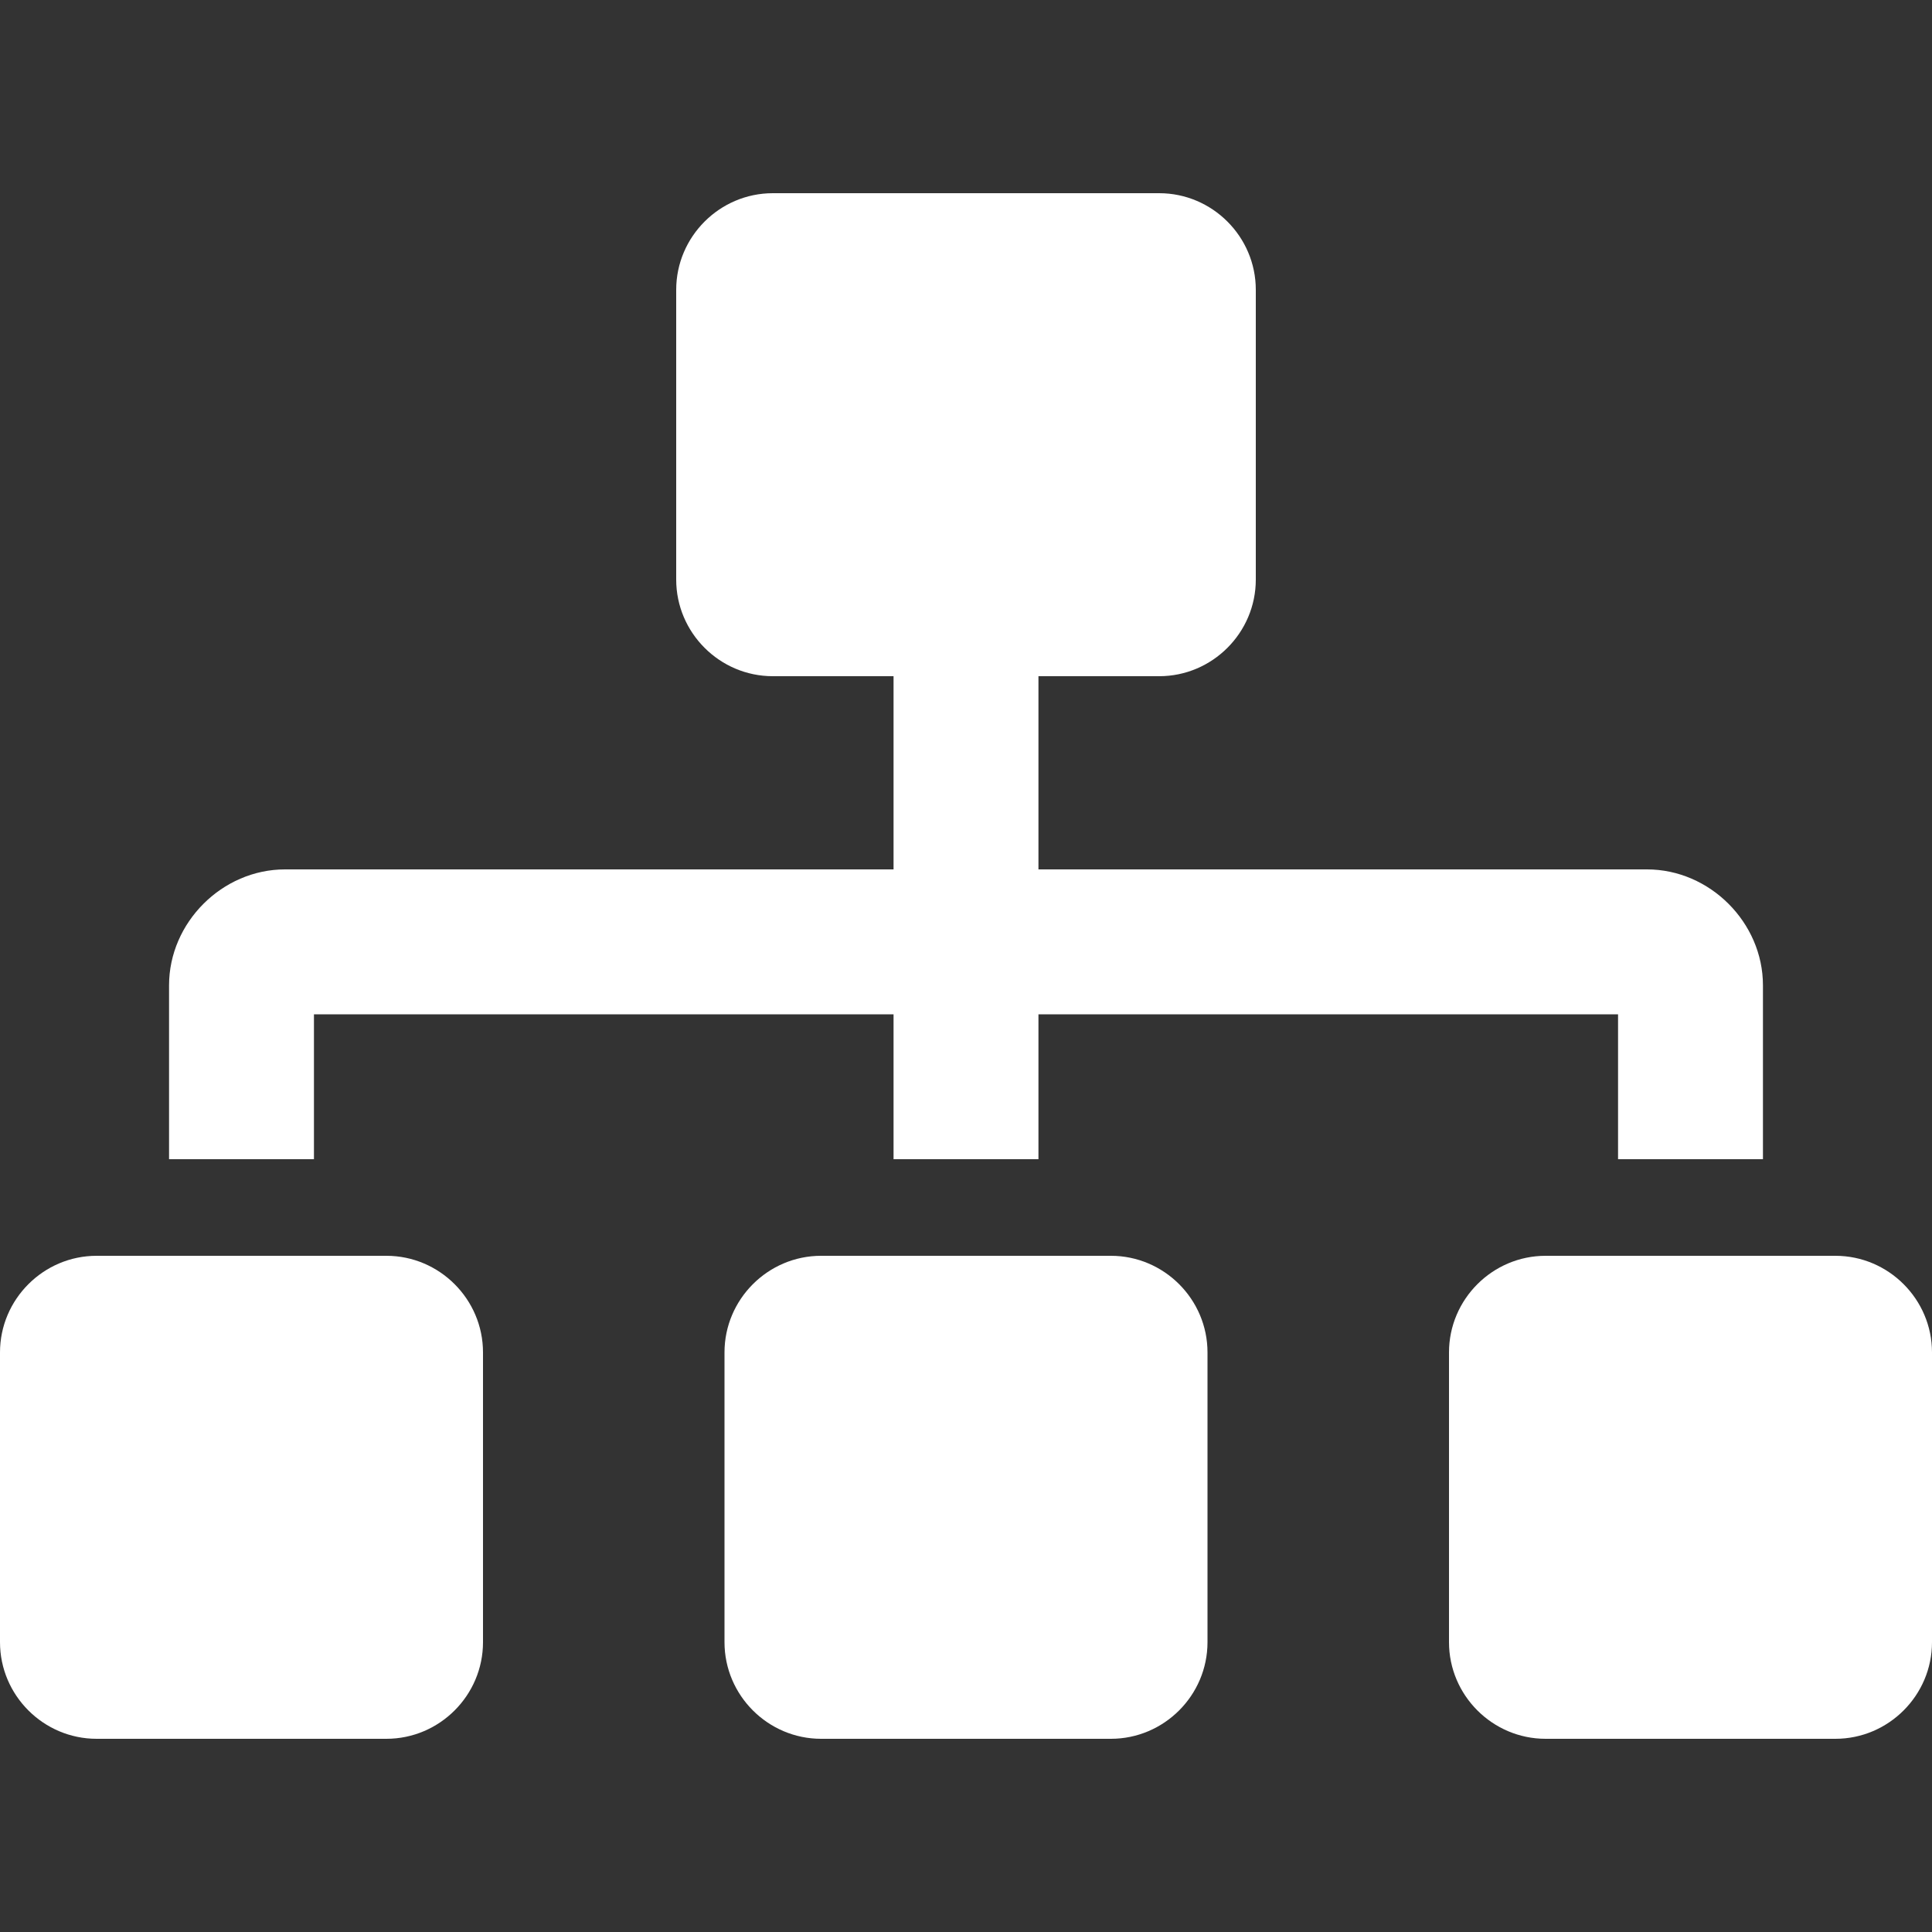 <?xml version="1.0" encoding="utf-8"?>
<svg version="1.1" xmlns="http://www.w3.org/2000/svg"
     viewBox="0 0 40 40" xml:space="preserve">
<rect x="0" y="0" width="40" height="40" fill="#333333" stroke="none"/>
<path fill="#FFFFFF" d="M8,26H2c-1.1,0-2,0.9-2,2v6c0,1.1,0.9,2,2,2h6c1.1,0,2-0.9,2-2v-6C10,26.9,9.1,26,8,26z M6.5,21h12v3h3v-3h12v3
	h3v-3.6c0-1.3-1.1-2.4-2.4-2.4H21.5v-4H24c1.1,0,2-0.9,2-2V6c0-1.1-0.9-2-2-2h-8c-1.1,0-2,0.9-2,2v6c0,1.1,0.9,2,2,2h2.5v4H5.9
	c-1.3,0-2.4,1.1-2.4,2.4V24h3V21z M23,26h-6c-1.1,0-2,0.9-2,2v6c0,1.1,0.9,2,2,2h6c1.1,0,2-0.9,2-2v-6C25,26.9,24.1,26,23,26z
	 M38,26h-6c-1.1,0-2,0.9-2,2v6c0,1.1,0.9,2,2,2h6c1.1,0,2-0.9,2-2v-6C40,26.9,39.1,26,38,26z"/>
</svg>
